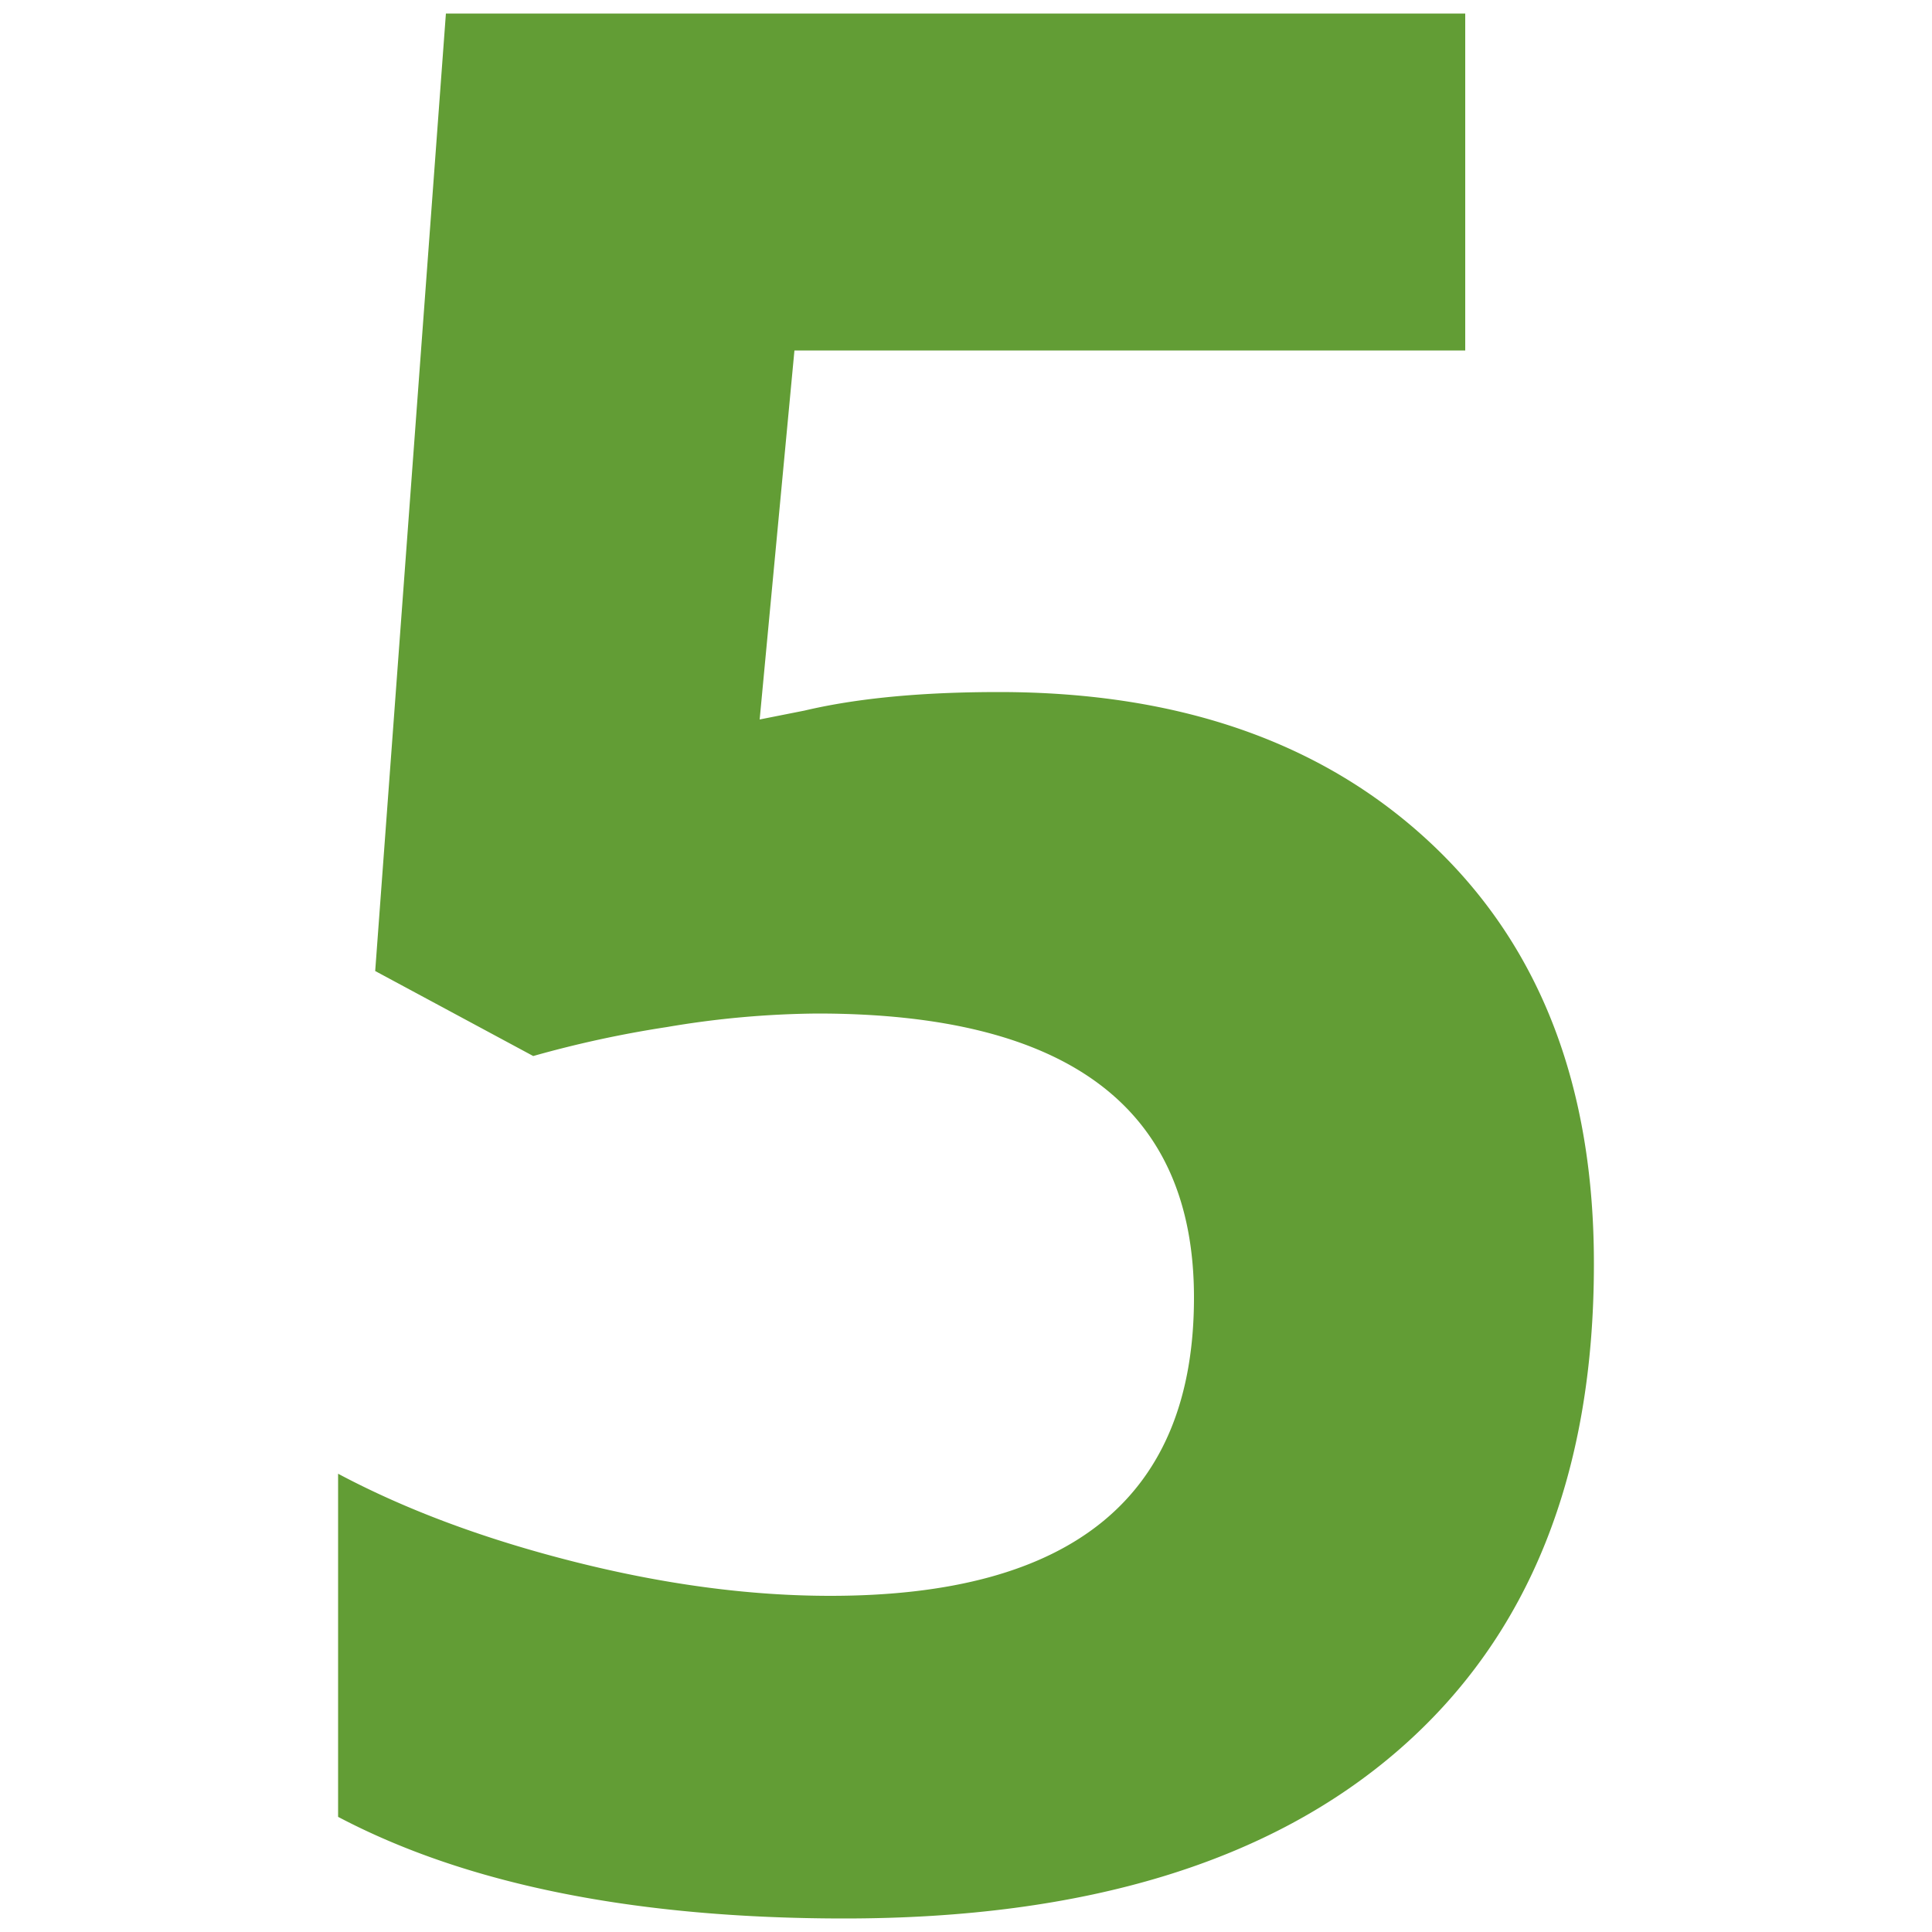 <svg xmlns="http://www.w3.org/2000/svg" viewBox="0 0 500 500"><defs><style>.cls-1{fill:#629d35;}</style></defs><title>Icon_5</title><g id="White_Icon" data-name="White Icon"><path class="cls-1" d="M258.5,179.1q70.5,0,112.3,39.6t41.7,108.5q0,81.5-50.2,125.4T218.6,496.5q-81.2,0-131.1-26.3V381.4q26.3,14,61.2,22.8t66.2,8.8q94.1,0,94.1-77.2,0-73.5-97.5-73.5a241.9,241.9,0,0,0-38.9,3.5,284.5,284.5,0,0,0-34.6,7.5l-40.9-22L115.4,3.5H379.2V90.7H205.6l-9,95.5,11.6-2.3Q228.5,179.1,258.5,179.1Z"/></g></svg>
